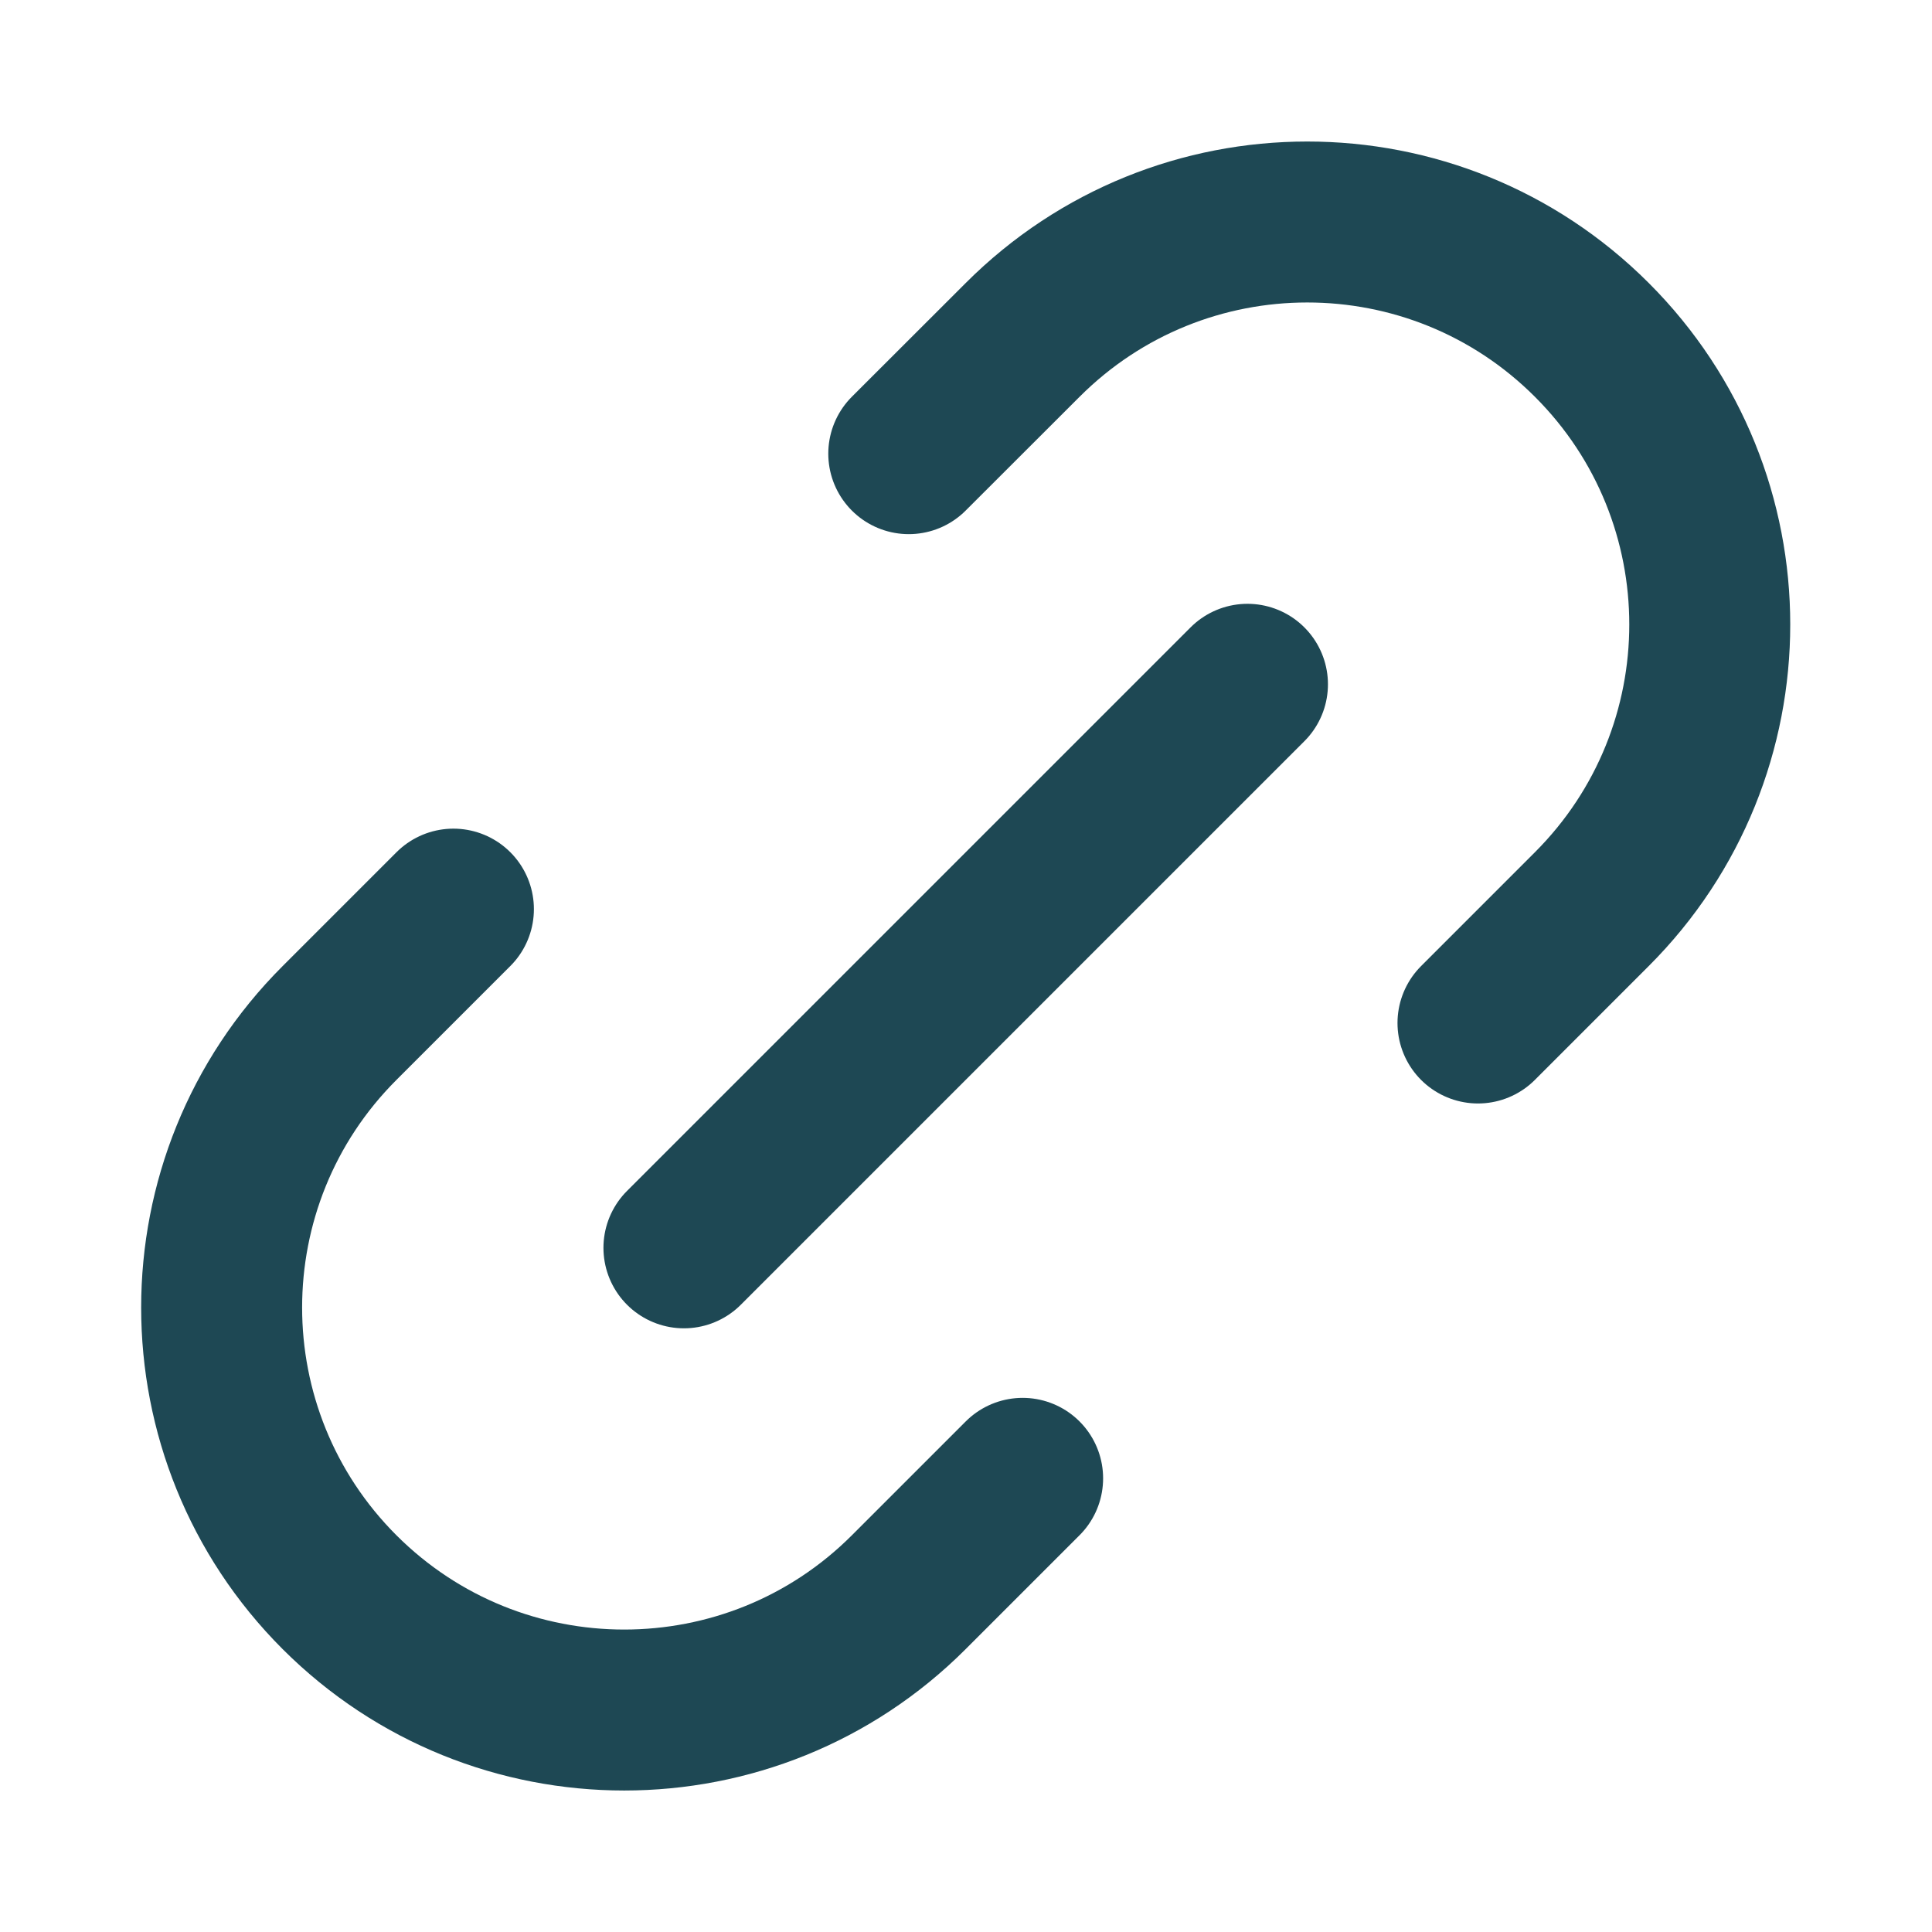 <svg width="16" height="16" viewBox="0 0 16 16" fill="none" xmlns="http://www.w3.org/2000/svg">
<g id="link-01">
<path id="Icon" d="M8.469 12.243L7.526 13.186C6.225 14.487 4.114 14.487 2.812 13.186C1.51 11.884 1.51 9.773 2.812 8.472L3.755 7.529M12.24 8.472L13.183 7.529C14.485 6.227 14.485 4.116 13.183 2.815C11.881 1.513 9.771 1.513 8.469 2.815L7.526 3.757M5.664 10.334L10.331 5.667" stroke="#1E4854" stroke-width="1.333" stroke-linecap="round" stroke-linejoin="round"/>
</g>
</svg>
